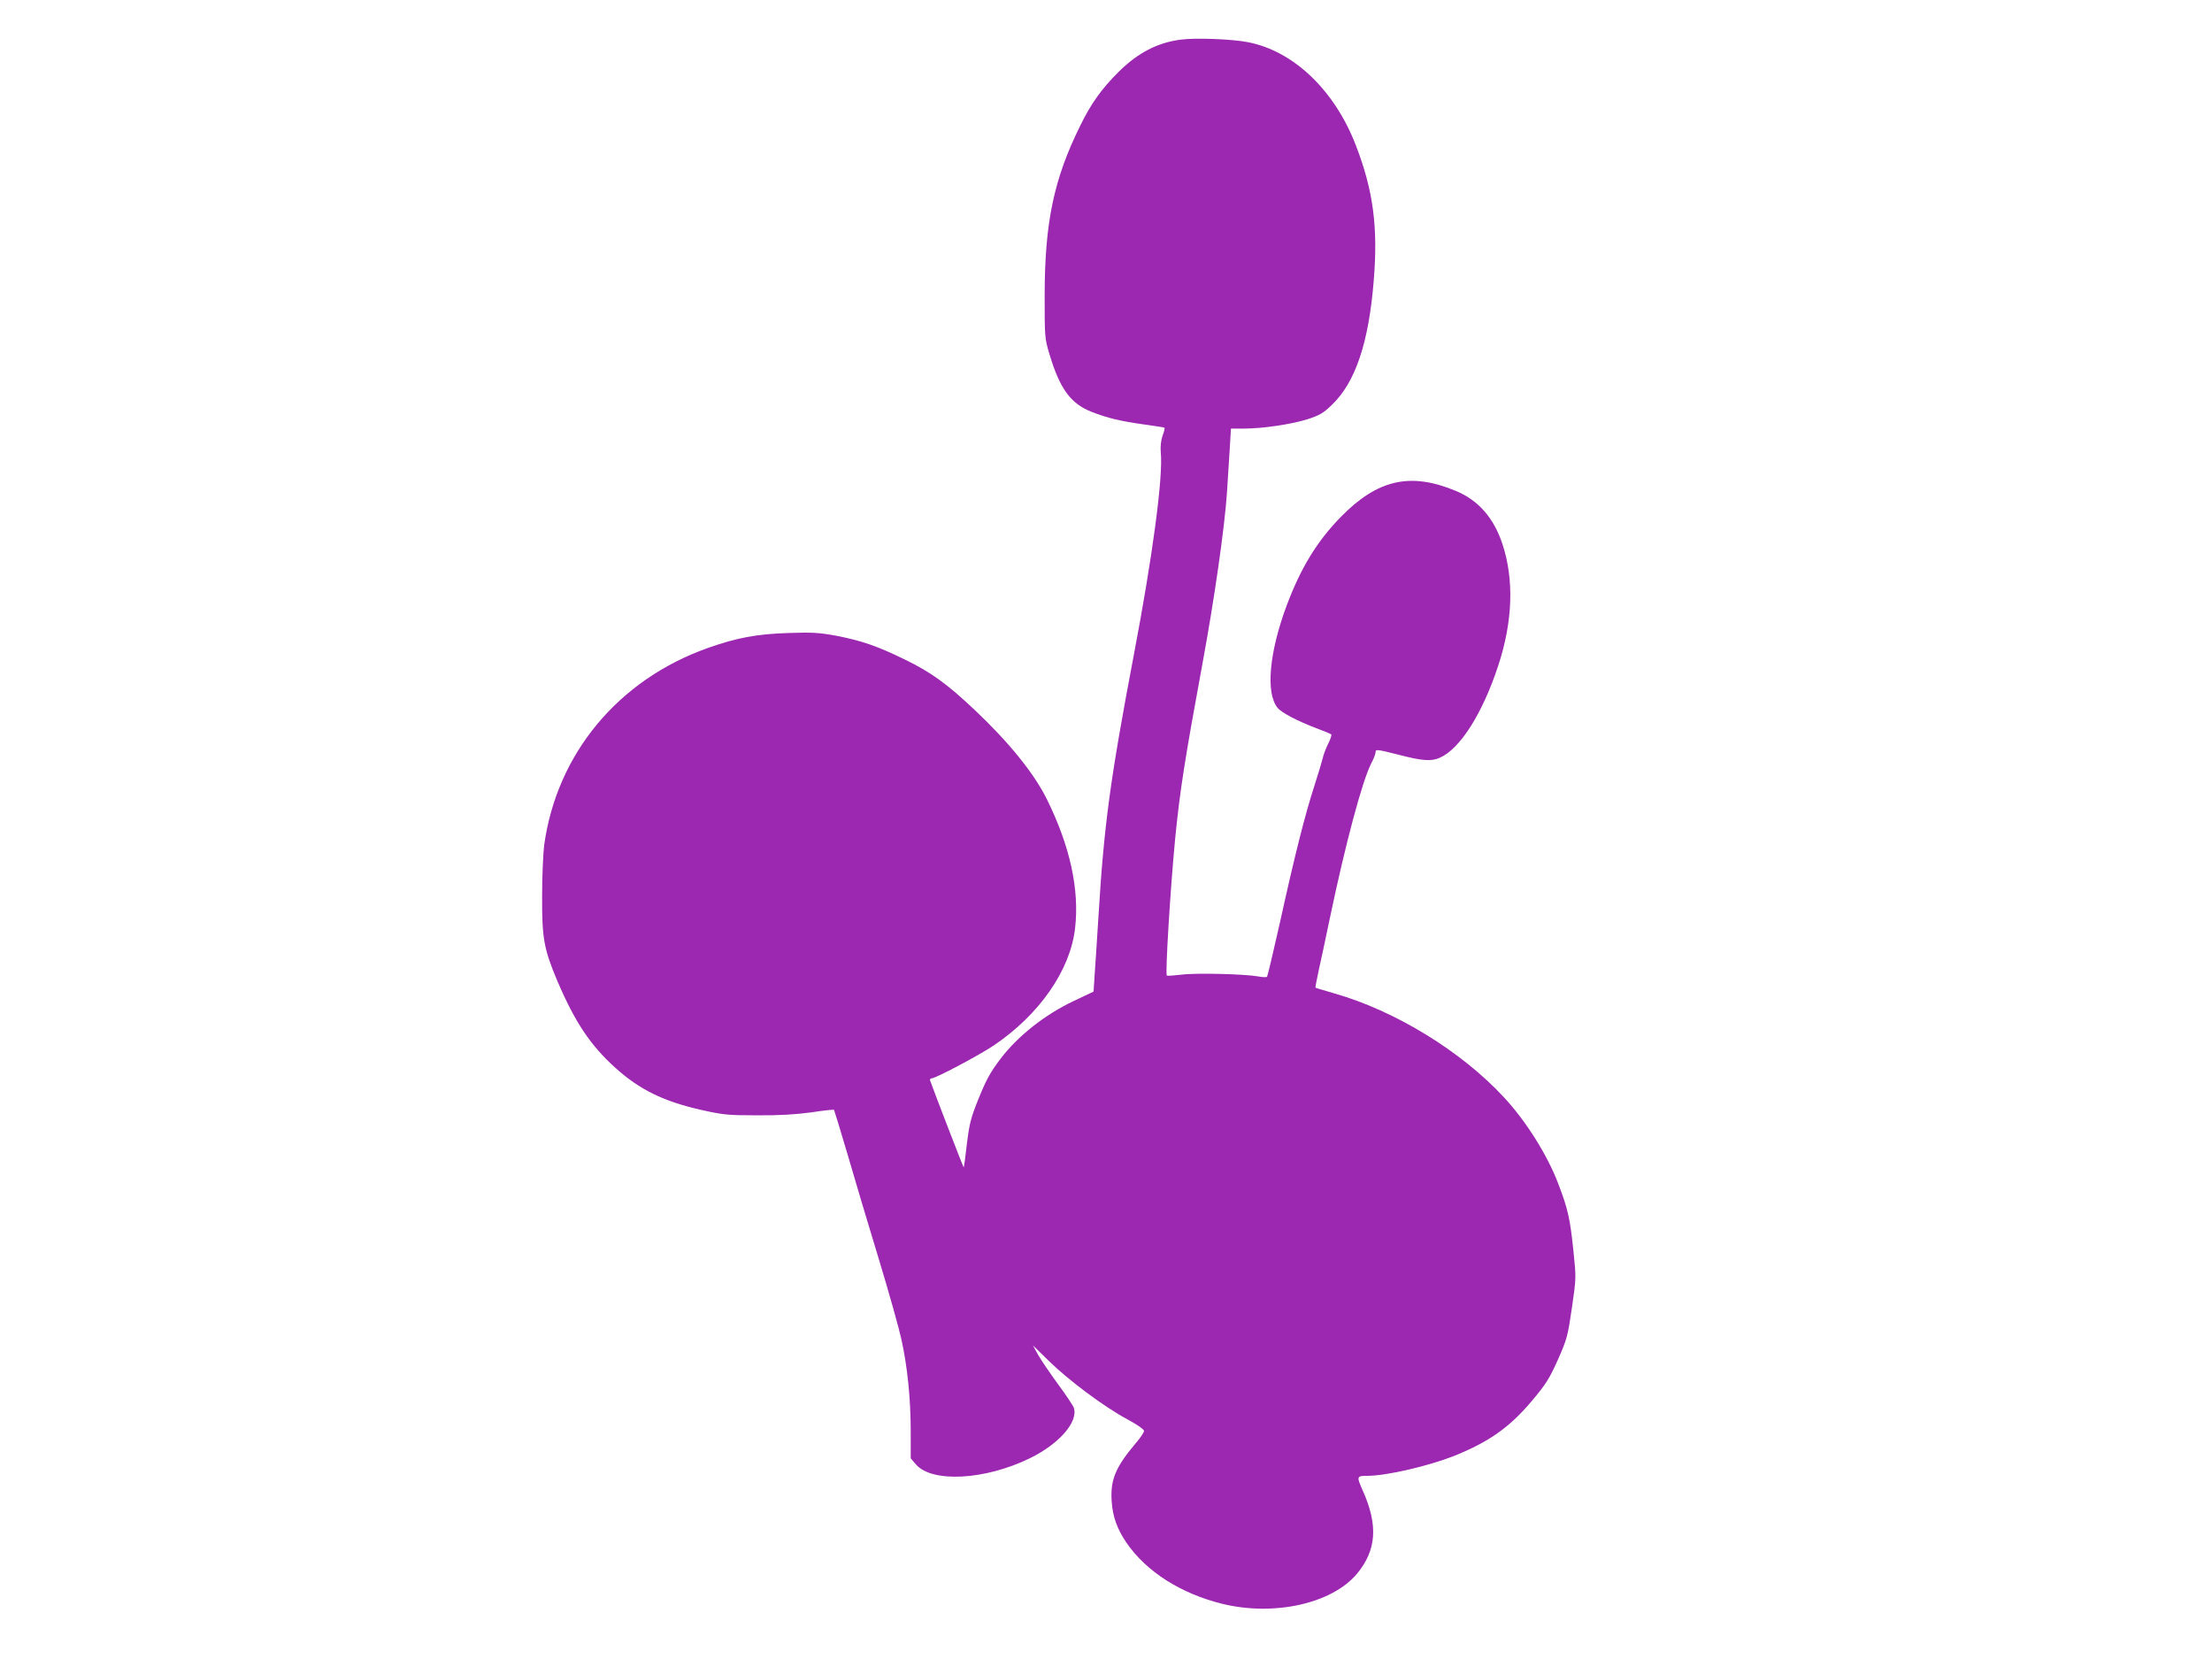 <?xml version="1.0" standalone="no"?>
<!DOCTYPE svg PUBLIC "-//W3C//DTD SVG 20010904//EN"
 "http://www.w3.org/TR/2001/REC-SVG-20010904/DTD/svg10.dtd">
<svg version="1.0" xmlns="http://www.w3.org/2000/svg"
 width="1280pt" height="960pt" viewBox="0 0 1280 960"
 preserveAspectRatio="xMidYMid meet">
<g transform="translate(0,960) scale(0.1,-0.1)"
fill="#9c27b0" stroke="none">
<path d="M6835 9371 c-136 -17 -250 -76 -361 -186 -99 -98 -160 -183 -223
-312 -153 -309 -205 -559 -206 -978 0 -246 0 -252 28 -345 60 -200 122 -285
243 -333 95 -37 168 -54 303 -73 64 -9 118 -17 120 -19 2 -2 -3 -24 -12 -47
-9 -27 -13 -64 -10 -95 14 -144 -47 -601 -157 -1178 -135 -712 -172 -979 -204
-1515 -9 -135 -18 -286 -22 -336 l-6 -92 -116 -55 c-165 -78 -321 -201 -421
-332 -60 -79 -83 -121 -127 -229 -47 -116 -54 -146 -69 -265 -8 -74 -17 -136
-18 -137 -2 -2 -171 436 -195 504 -2 6 2 12 9 12 23 0 272 132 359 190 265
179 443 435 471 678 26 225 -29 475 -163 747 -75 151 -219 329 -418 517 -160
151 -254 219 -405 292 -160 78 -247 108 -395 137 -99 18 -137 21 -280 16 -181
-6 -296 -27 -465 -87 -518 -184 -873 -612 -946 -1140 -6 -47 -12 -179 -12
-295 -1 -244 10 -306 88 -491 102 -239 192 -374 338 -505 138 -124 275 -191
487 -240 135 -30 158 -33 330 -33 129 -1 224 5 313 17 71 11 130 17 133 15 2
-3 38 -121 80 -263 41 -142 122 -413 180 -603 58 -191 116 -398 130 -462 35
-158 54 -345 54 -532 l0 -157 31 -36 c94 -106 398 -90 657 36 169 82 282 210
256 292 -4 12 -45 75 -93 139 -47 65 -99 141 -115 170 l-29 53 94 -92 c115
-112 316 -262 449 -334 59 -32 100 -60 100 -69 0 -9 -23 -43 -51 -75 -115
-137 -145 -210 -136 -335 6 -87 32 -159 86 -238 115 -167 315 -294 555 -353
300 -73 634 2 778 174 113 136 124 280 34 481 -37 83 -36 86 27 86 110 0 351
56 501 115 201 81 320 164 449 317 84 100 102 129 152 240 53 120 57 136 81
300 25 173 25 173 9 328 -20 192 -32 244 -89 393 -62 163 -186 361 -314 498
-246 266 -630 501 -982 601 -58 17 -106 31 -108 33 -1 1 7 45 18 96 12 52 41
189 65 304 90 431 188 797 240 898 14 26 25 55 25 65 0 17 9 16 128 -14 141
-37 193 -41 243 -19 118 51 248 257 339 534 84 256 92 497 24 703 -50 151
-139 253 -269 307 -263 110 -453 67 -665 -149 -139 -142 -233 -296 -315 -515
-100 -269 -122 -503 -53 -590 23 -29 117 -78 228 -120 41 -15 78 -31 83 -34 4
-4 -4 -29 -18 -56 -13 -27 -27 -63 -30 -79 -4 -17 -26 -92 -50 -166 -53 -163
-112 -395 -200 -795 -37 -165 -70 -303 -73 -307 -4 -4 -27 -3 -52 2 -81 14
-362 21 -444 10 -44 -5 -82 -8 -84 -5 -10 10 21 509 48 790 28 284 56 460 160
1025 67 362 127 782 140 980 6 91 13 211 17 268 l6 102 76 0 c110 0 274 25
367 54 70 23 90 34 142 84 135 130 212 358 241 715 26 311 -2 525 -104 788
-123 318 -360 544 -624 595 -91 18 -302 26 -386 15z"/>
</g>
</svg>
